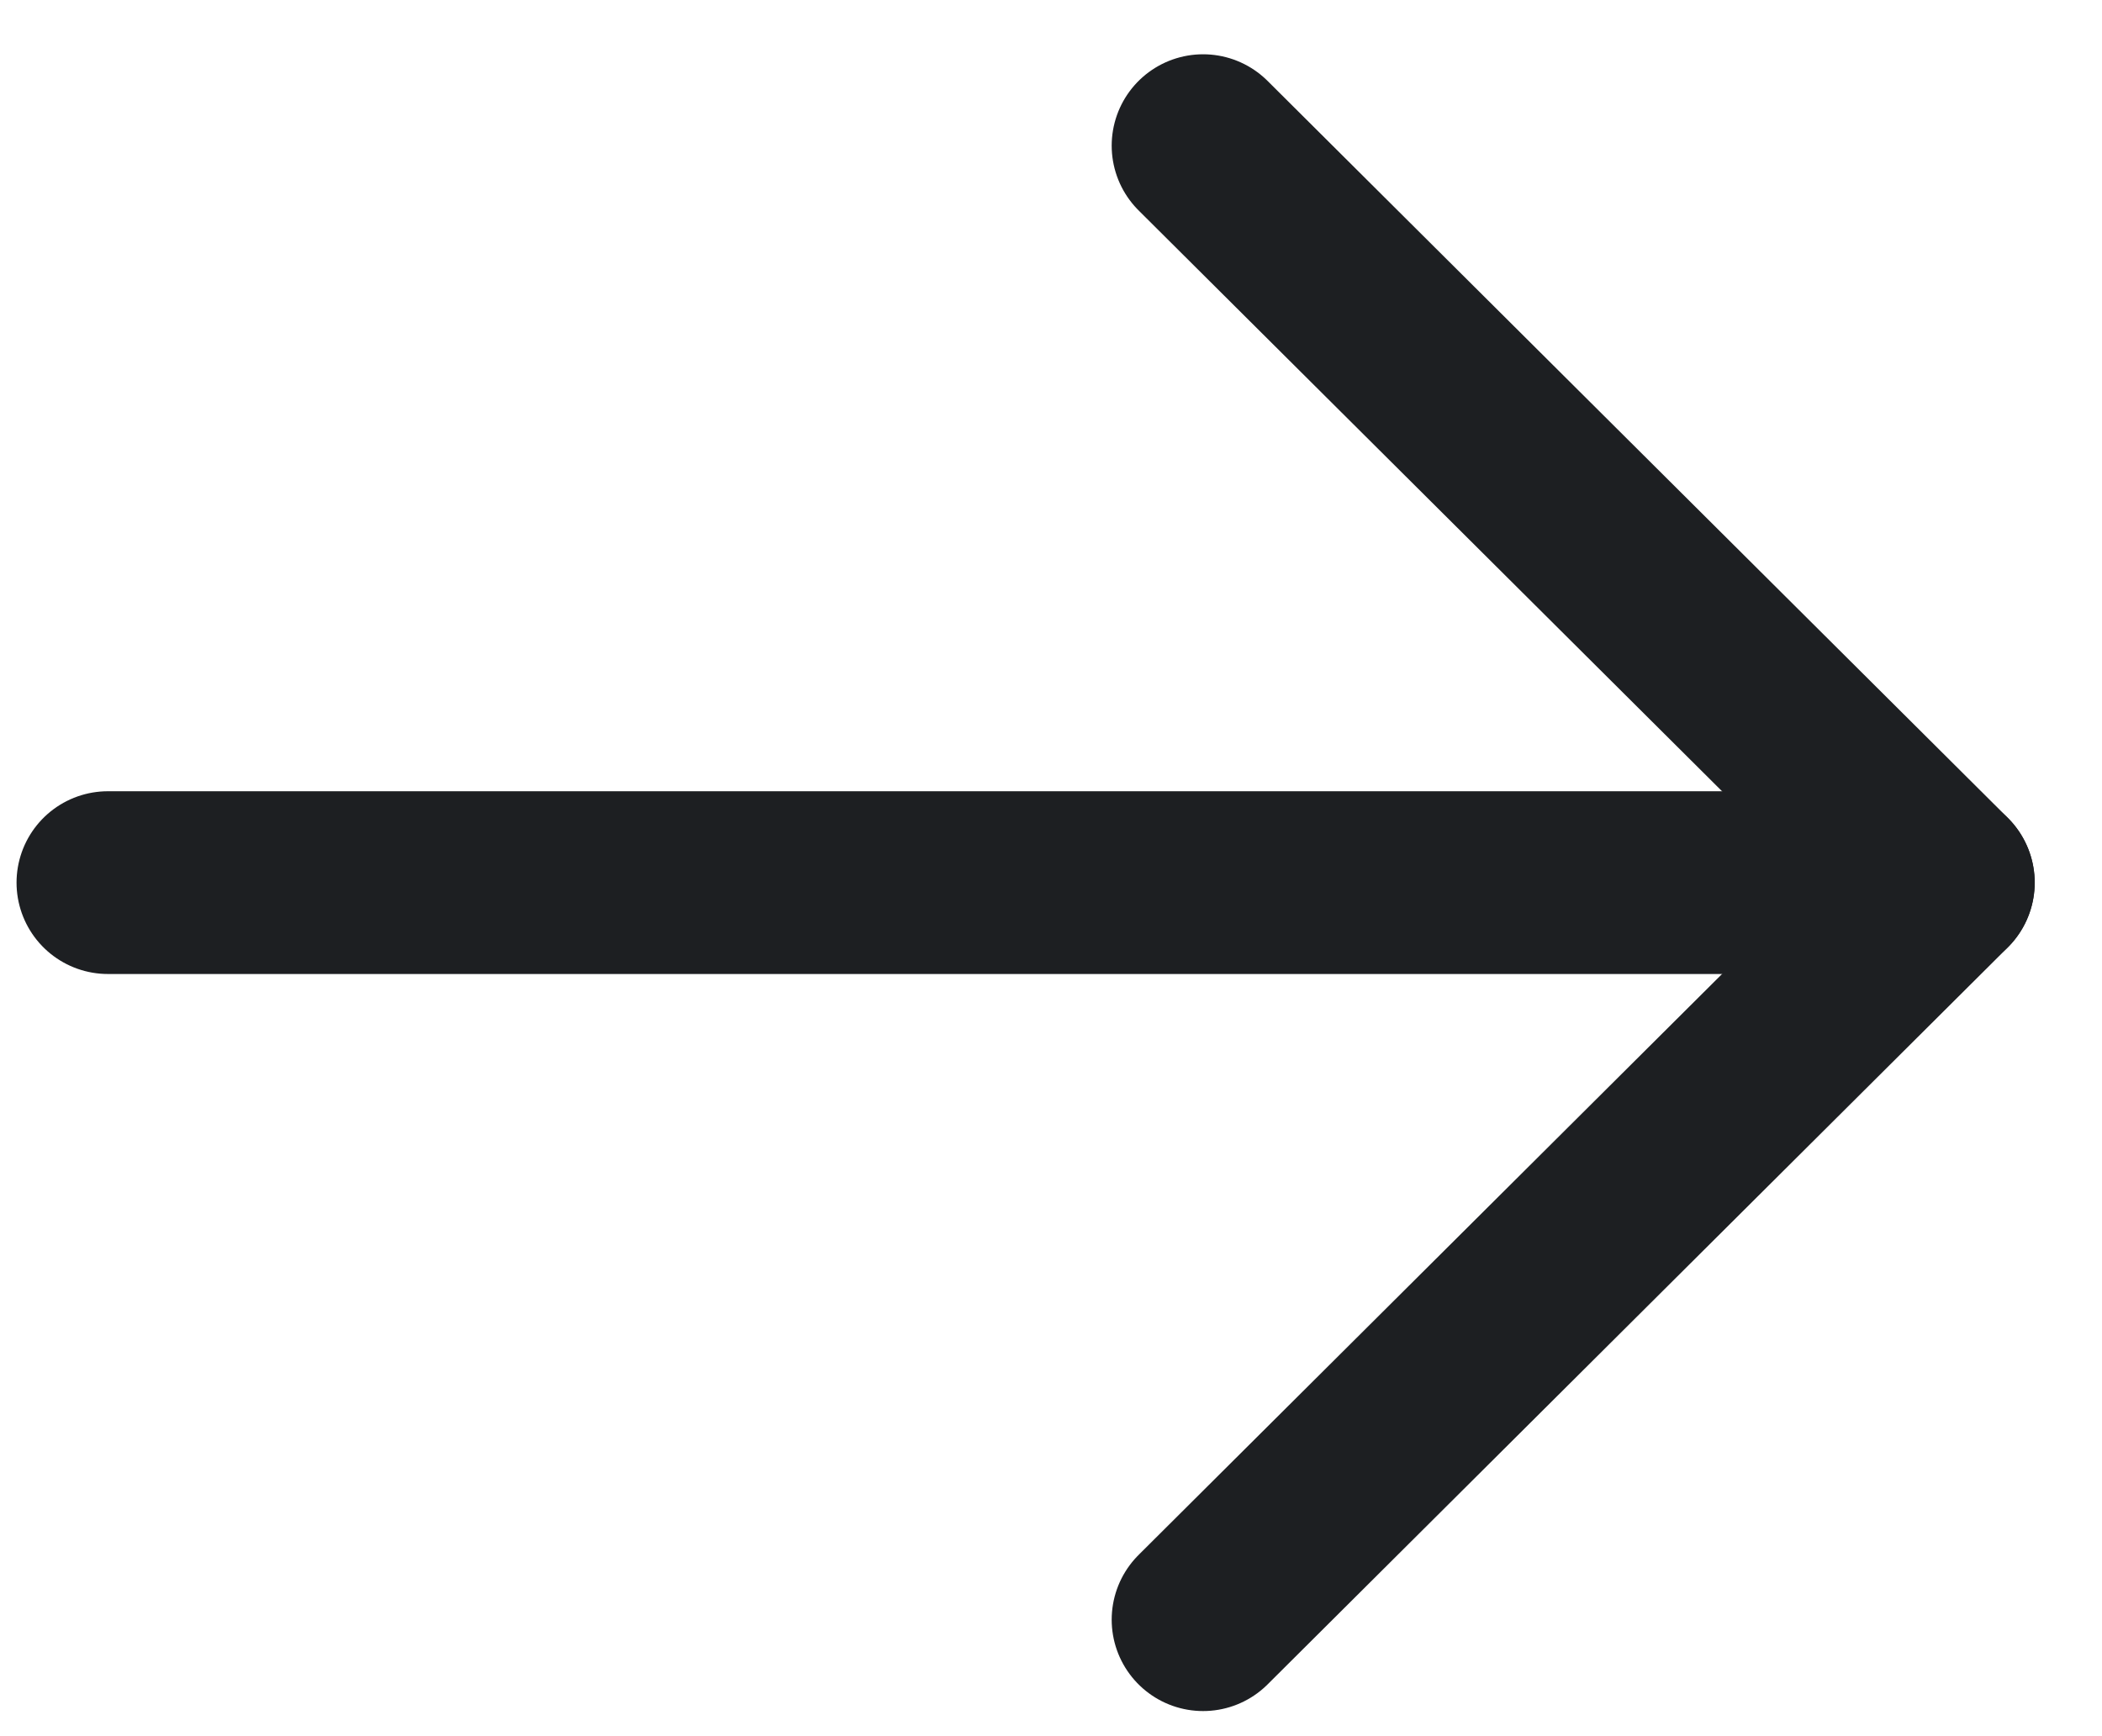 <svg width="23" height="19" viewBox="0 0 23 19" fill="none" xmlns="http://www.w3.org/2000/svg">
<path d="M21.263 9.659L1.181 9.659" stroke="#1D1F22" stroke-width="2" stroke-linecap="round" stroke-linejoin="round"/>
<path d="M13.164 1.594L21.264 9.659L13.164 17.725" stroke="#1D1F22" stroke-width="2" stroke-linecap="round" stroke-linejoin="round"/>
</svg>
